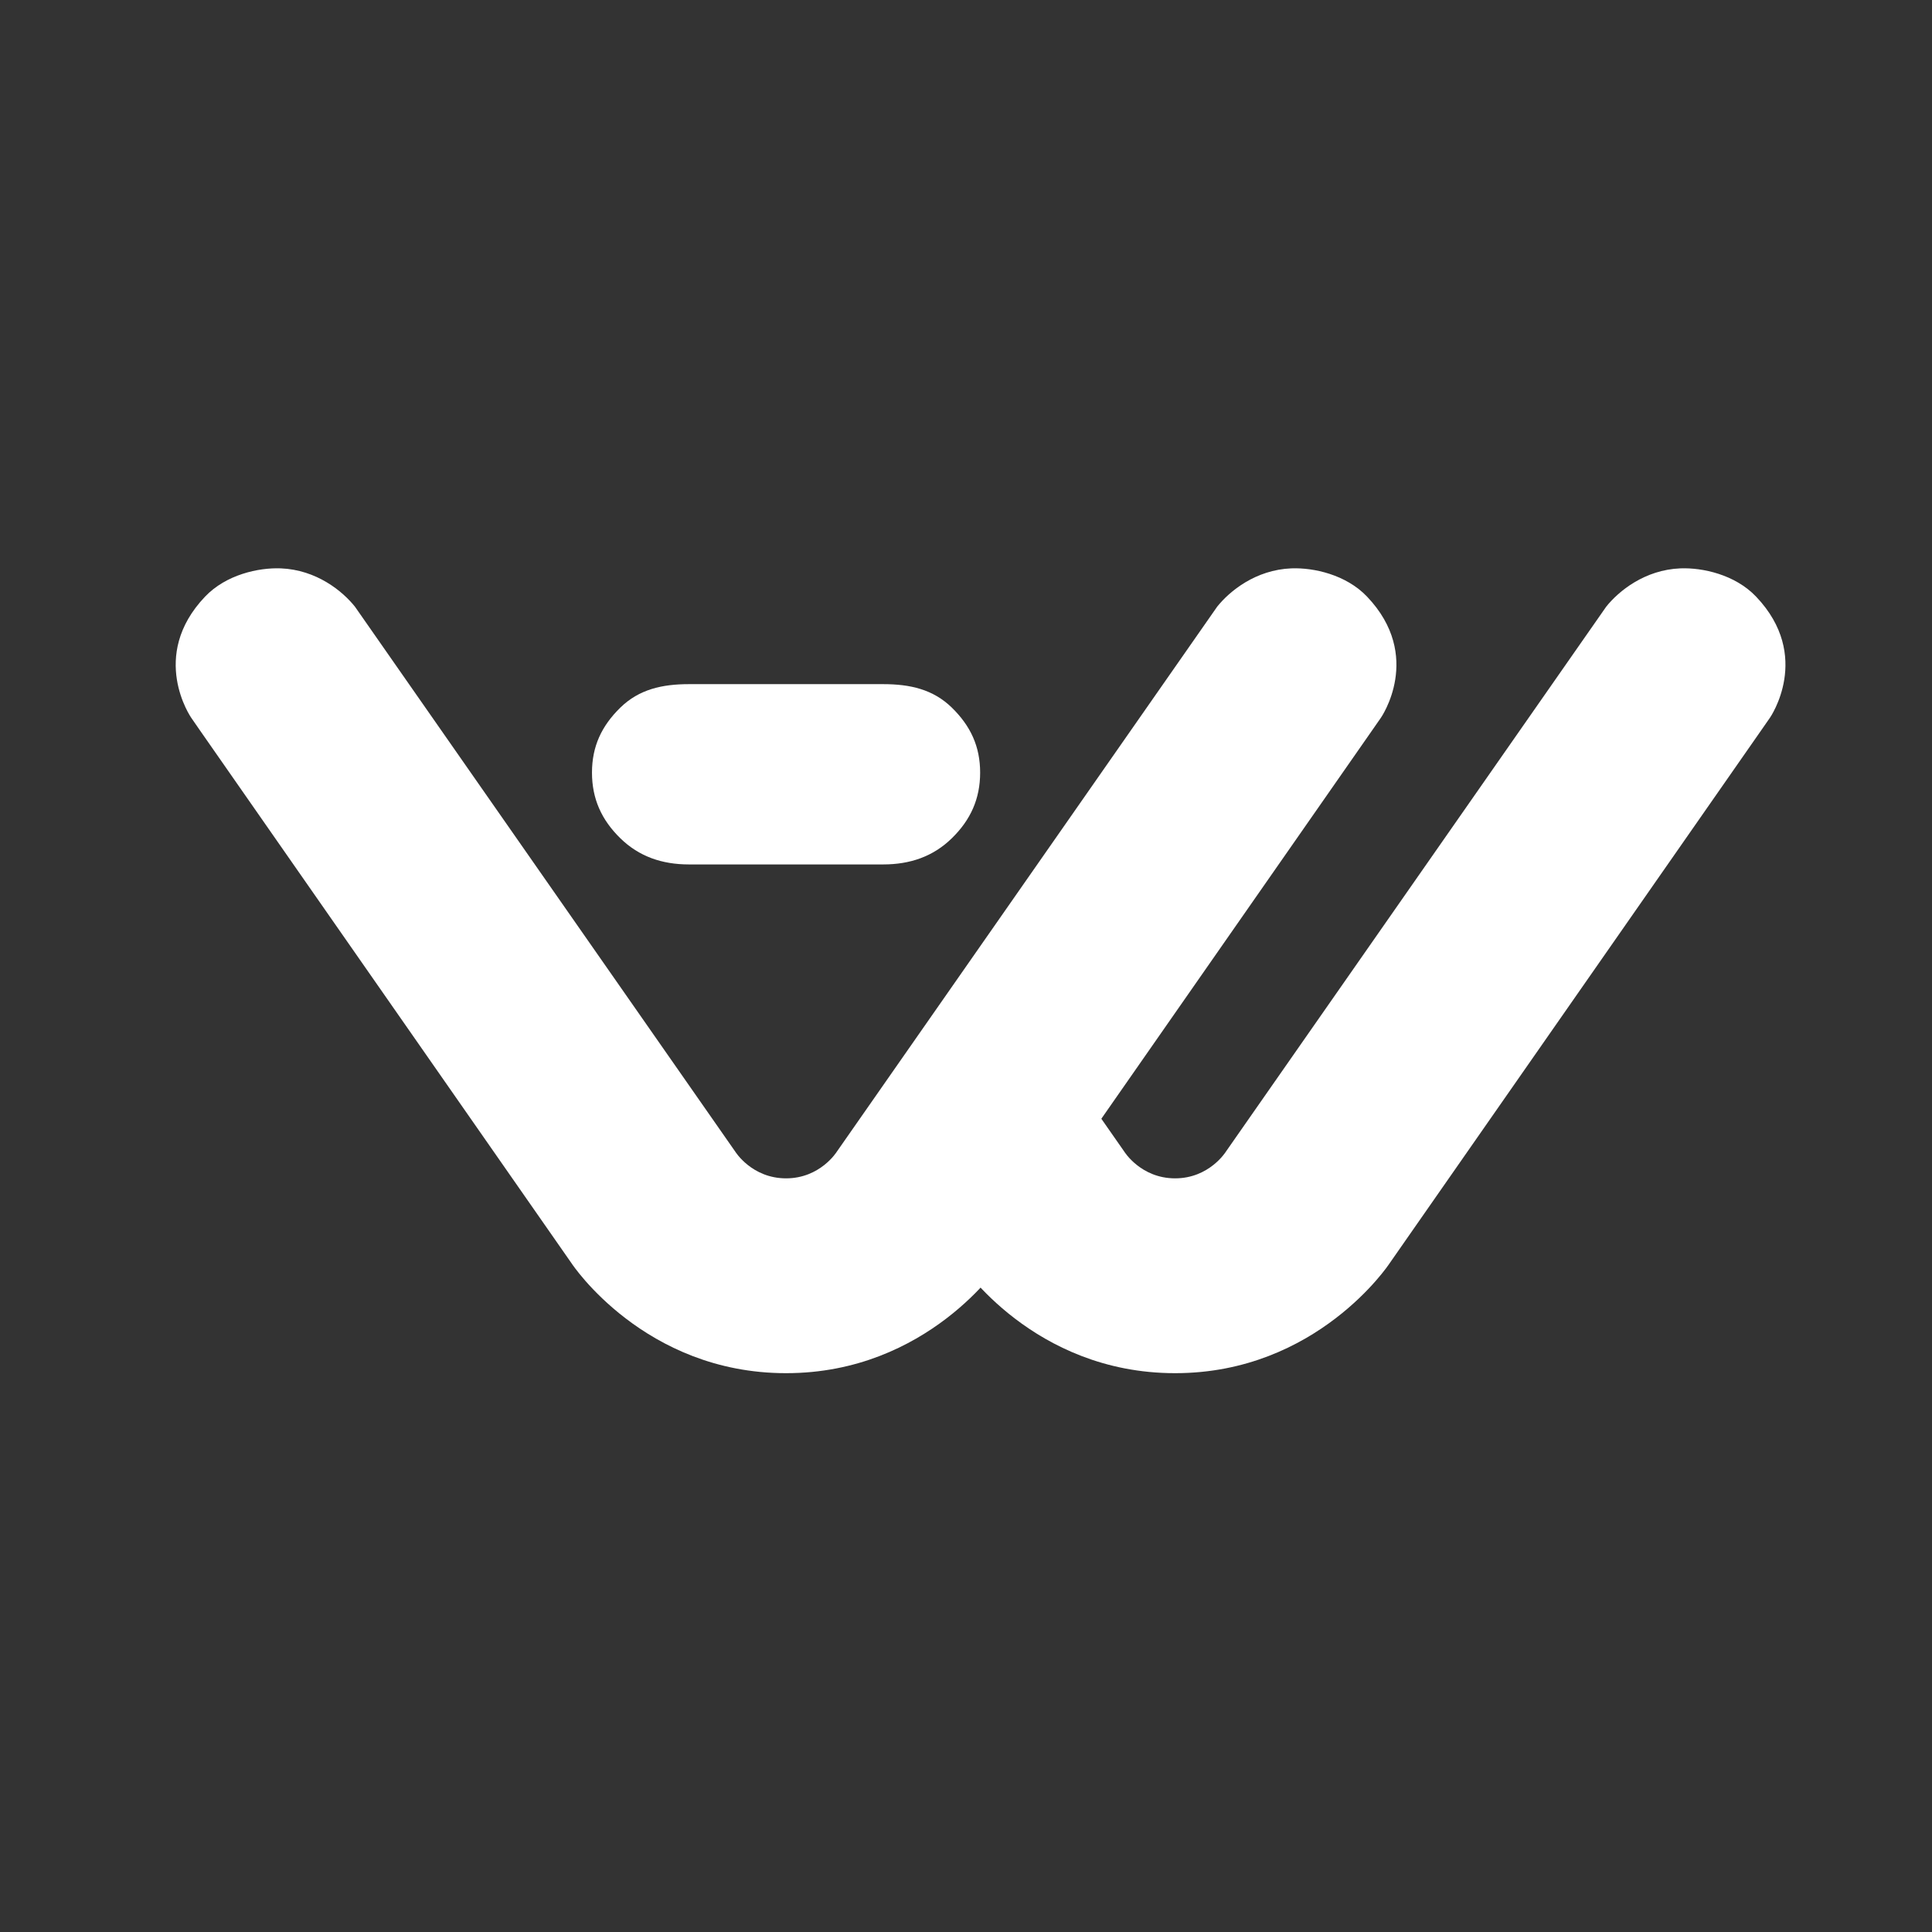 <?xml version="1.0" encoding="UTF-8"?> <svg xmlns="http://www.w3.org/2000/svg" width="44" height="44" viewBox="0 0 44 44" fill="none"><rect x="0" y="0" width="44" height="44" fill="#333333" stroke="none"/><path d="M39.994 13.588C39.514 13.084 38.774 12.925 38.271 12.944C37.456 12.976 36.863 13.463 36.58 13.817L27.918 26.229C27.918 26.229 27.542 26.836 26.762 26.836C25.982 26.836 25.606 26.229 25.606 26.229L23.411 23.084C23.251 23.286 23.07 23.469 22.842 23.567C22.487 23.721 22.331 23.69 22.201 24.122C22.14 24.323 22.093 24.522 22.011 24.717C21.885 25.014 21.718 25.262 21.45 25.453C21.203 25.629 20.919 25.711 20.701 25.923C20.518 26.102 20.417 26.324 20.332 26.555L21.884 28.781C21.884 28.781 23.53 31.273 26.759 31.273C26.76 31.273 26.761 31.273 26.762 31.273C26.763 31.273 26.764 31.273 26.765 31.273C29.994 31.273 31.64 28.781 31.64 28.781L40.116 16.624L40.31 16.345C40.31 16.345 41.284 14.943 39.994 13.588Z" fill="white"></path><path d="M31.134 13.588C30.654 13.084 29.914 12.925 29.411 12.944C28.596 12.976 28.003 13.463 27.72 13.817L19.058 26.229C19.058 26.229 18.682 26.836 17.902 26.836C17.122 26.836 16.746 26.229 16.746 26.229L8.084 13.817C7.801 13.463 7.209 12.976 6.393 12.944C5.89 12.925 5.15 13.084 4.67 13.588C3.38 14.943 4.354 16.345 4.354 16.345L4.547 16.624L13.024 28.781C13.024 28.781 14.67 31.273 17.899 31.273C17.9 31.273 17.901 31.273 17.902 31.273C17.903 31.273 17.904 31.273 17.905 31.273C21.134 31.273 22.78 28.781 22.78 28.781L31.256 16.624L31.45 16.345C31.45 16.345 32.424 14.943 31.134 13.588Z" fill="white"></path><path d="M21.678 16.116C21.25 15.698 20.724 15.581 20.114 15.581H15.69C15.081 15.581 14.555 15.698 14.127 16.116C13.7 16.534 13.482 17 13.482 17.596C13.482 18.192 13.7 18.673 14.127 19.09C14.554 19.508 15.08 19.687 15.69 19.687H20.114C20.725 19.687 21.251 19.508 21.678 19.09C22.105 18.673 22.322 18.192 22.322 17.596C22.322 17 22.105 16.534 21.678 16.116Z" fill="white"></path></svg> 